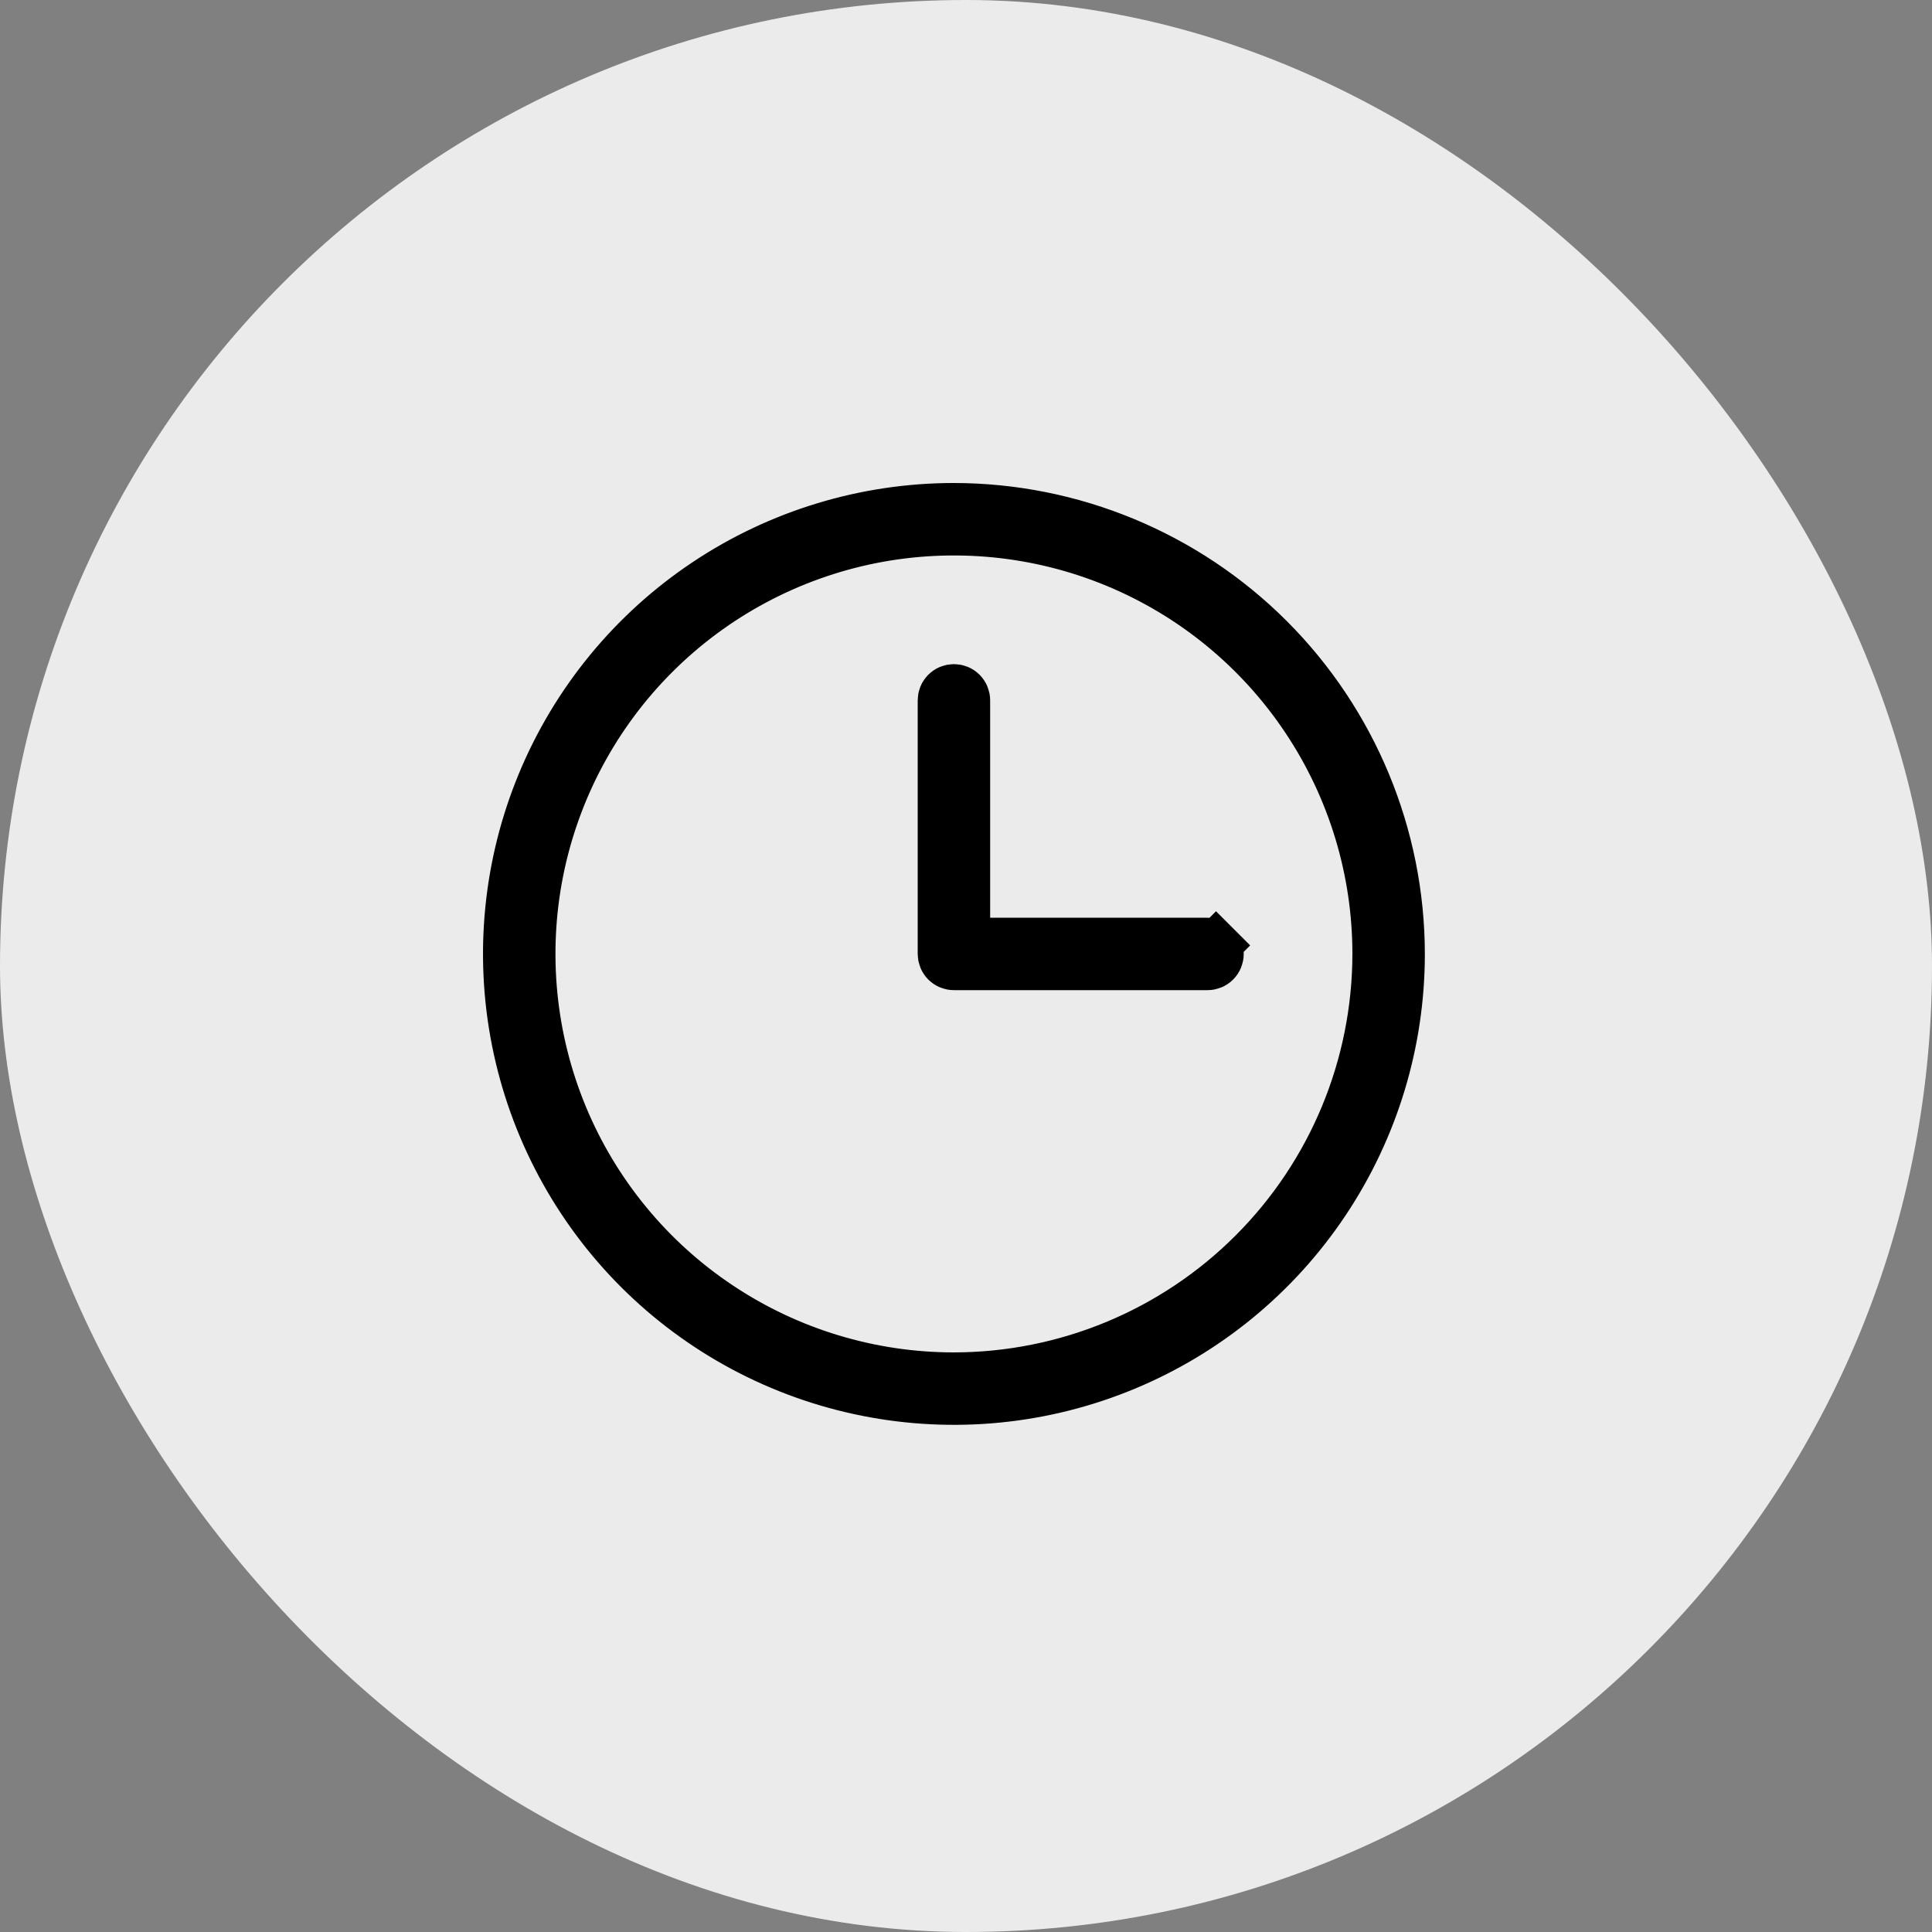 <?xml version="1.0" encoding="UTF-8"?> <svg xmlns="http://www.w3.org/2000/svg" width="40" height="40" viewBox="0 0 40 40" fill="none"><rect x="0" y="0" width="40" height="40" fill="#808080" stroke="none"/><rect width="40" height="40" rx="20" fill="#ECEBEB"></rect><path d="M19.75 28.5H19.751C22.07 28.497 24.294 27.575 25.934 25.934C27.575 24.294 28.497 22.07 28.5 19.751V19.75C28.5 18.019 27.987 16.328 27.025 14.889C26.064 13.45 24.697 12.328 23.099 11.666C21.5 11.004 19.74 10.831 18.043 11.168C16.346 11.506 14.787 12.339 13.563 13.563C12.339 14.787 11.506 16.346 11.168 18.043C10.831 19.74 11.004 21.5 11.666 23.099C12.328 24.697 13.45 26.064 14.889 27.025C16.328 27.987 18.019 28.5 19.75 28.5ZM20 19V19.5H20.5H25C25.066 19.5 25.13 19.526 25.177 19.573L25.53 19.22L25.177 19.573C25.224 19.62 25.25 19.684 25.25 19.75C25.25 19.816 25.224 19.88 25.177 19.927C25.13 19.974 25.066 20 25 20H19.75C19.684 20 19.62 19.974 19.573 19.927C19.526 19.88 19.5 19.816 19.5 19.75V14.5C19.5 14.434 19.526 14.37 19.573 14.323C19.62 14.276 19.684 14.25 19.75 14.25C19.816 14.25 19.88 14.276 19.927 14.323C19.974 14.37 20 14.434 20 14.5V19ZM14.611 12.059C16.132 11.043 17.92 10.5 19.75 10.5C22.202 10.503 24.553 11.478 26.288 13.212C28.022 14.947 28.997 17.298 29 19.75C29 21.58 28.457 23.368 27.441 24.889C26.425 26.41 24.98 27.596 23.29 28.296C21.6 28.996 19.74 29.179 17.945 28.822C16.151 28.465 14.503 27.584 13.209 26.291C11.916 24.997 11.035 23.349 10.678 21.555C10.321 19.76 10.504 17.9 11.204 16.21C11.904 14.52 13.09 13.075 14.611 12.059Z" fill="#262626" stroke="black"></path></svg> 